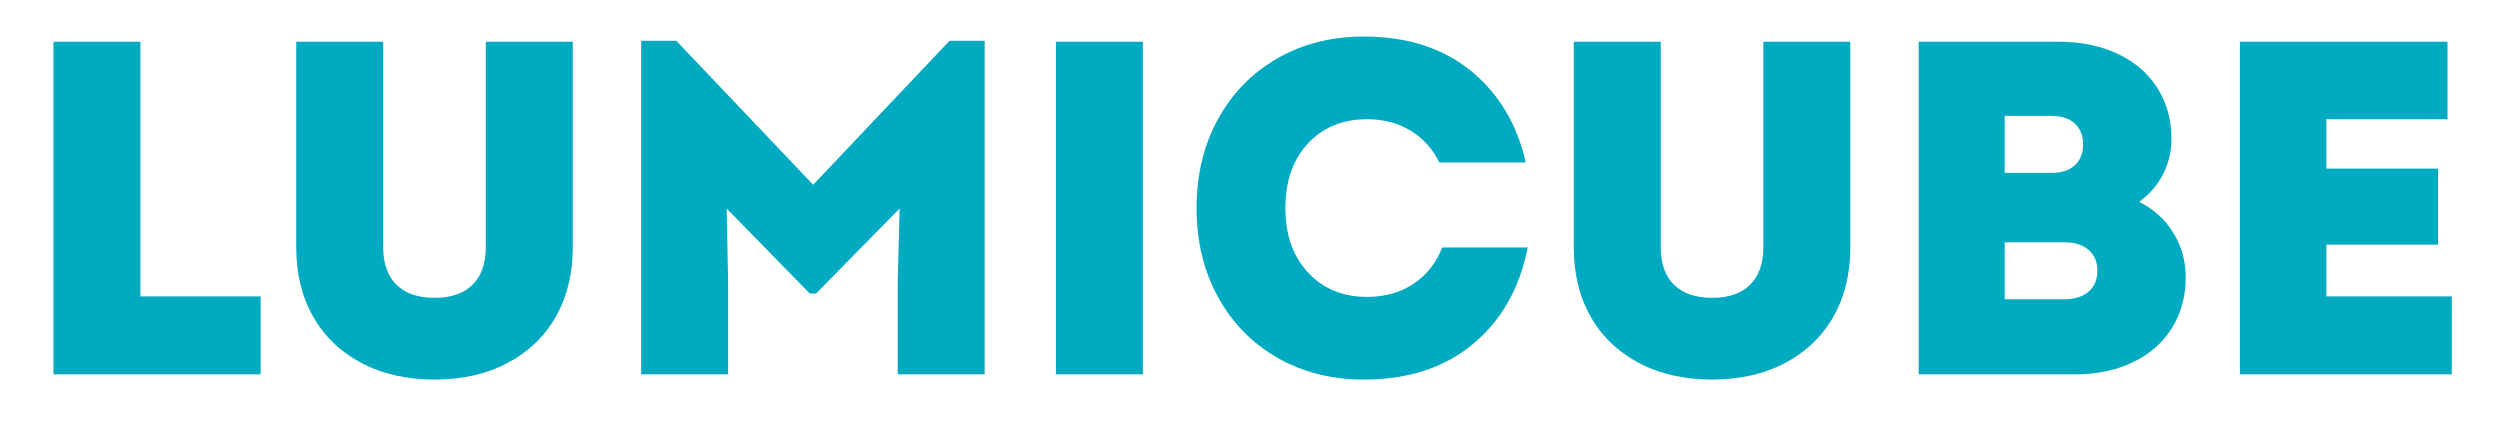 <?xml version="1.0" encoding="UTF-8"?> <svg xmlns="http://www.w3.org/2000/svg" id="_Слой_1" data-name="Слой 1" viewBox="0 0 2964.54 512.59"> <defs> <style> .cls-1 { fill: #00aac0; } </style> </defs> <path class="cls-1" d="m309.03,351.49v92.4H63.39V49.51h103.1v301.98h142.54Z"></path> <path class="cls-1" d="m428.47,430.37c-24.79-13.14-43.86-31.45-57.18-54.93-13.34-23.47-20-50.79-20-81.97V49.51h103.1v243.39c0,19.53,5.26,34.46,15.78,44.79,10.51,10.33,25.54,15.49,45.07,15.49s34.55-5.16,45.07-15.49c10.51-10.33,15.77-25.26,15.77-44.79V49.51h103.1v243.95c0,31.18-6.67,58.5-20,81.97-13.34,23.48-32.4,41.79-57.18,54.93-24.79,13.15-53.72,19.72-86.76,19.72s-61.97-6.57-86.76-19.72Z"></path> <path class="cls-1" d="m1167.63,48.39v395.5h-103.1v-109.3l2.25-87.33-99.16,100.85h-7.32l-98.59-100.85,1.69,87.33v109.3h-103.1V48.39h41.69l162.26,170.71,161.69-170.71h41.69Z"></path> <path class="cls-1" d="m1355.23,49.51v394.37h-103.1V49.51h103.1Z"></path> <path class="cls-1" d="m1514.67,424.17c-30.05-17.27-53.52-41.31-70.42-72.11-16.9-30.79-25.35-65.92-25.35-105.35s8.45-74.55,25.35-105.35c16.9-30.79,40.37-54.83,70.42-72.11,30.04-17.27,64.23-25.92,102.54-25.92,51.08,0,93.24,13.43,126.48,40.28,33.24,26.86,55.12,63.2,65.63,109.02h-102.54c-7.89-16.14-19.25-28.73-34.09-37.75-14.84-9.01-32.02-13.52-51.55-13.52-28.93,0-52.31,9.58-70.14,28.73-17.84,19.16-26.76,44.7-26.76,76.62s8.92,57,26.76,76.34c17.83,19.35,41.22,29.01,70.14,29.01,21.03,0,39.34-5.16,54.93-15.49,15.58-10.33,26.95-24.69,34.09-43.1h101.41c-9.39,48.08-30.99,86.2-64.79,114.37-33.8,28.17-77,42.25-129.58,42.25-38.31,0-72.49-8.64-102.54-25.92Z"></path> <path class="cls-1" d="m1943.4,430.37c-24.79-13.14-43.86-31.45-57.18-54.93-13.34-23.47-20-50.79-20-81.97V49.51h103.1v243.39c0,19.53,5.26,34.46,15.78,44.79,10.51,10.33,25.54,15.49,45.07,15.49s34.55-5.16,45.07-15.49c10.51-10.33,15.78-25.26,15.78-44.79V49.51h103.1v243.95c0,31.18-6.67,58.5-20,81.97-13.34,23.48-32.39,41.79-57.18,54.93-24.79,13.15-53.72,19.72-86.76,19.72s-61.97-6.57-86.76-19.72Z"></path> <path class="cls-1" d="m2576.93,275.72c9.95,15.97,14.93,33.72,14.93,53.24,0,22.54-5.45,42.54-16.34,60-10.9,17.47-26.29,30.99-46.2,40.56-19.91,9.58-42.63,14.37-68.17,14.37h-185.92V49.51h166.2c26.29,0,49.58,4.79,69.86,14.37,20.28,9.58,35.96,23.1,47.04,40.56,11.07,17.47,16.62,37.47,16.62,60,0,15.03-3.29,29.01-9.86,41.97-6.58,12.96-16.06,23.94-28.45,32.96,16.9,8.27,30.33,20.38,40.28,36.34Zm-116.62-129.3c-6.58-6-15.87-9.01-27.89-9.01h-55.21v67.61h55.21c12.02,0,21.31-3,27.89-9.01,6.57-6,9.86-14.27,9.86-24.79s-3.29-18.78-9.86-24.79Zm16.34,199.44c6.95-6,10.42-14.27,10.42-24.79s-3.48-18.78-10.42-24.79c-6.95-6-16.62-9.01-29.01-9.01h-70.42v67.61h70.42c12.39,0,22.06-3,29.01-9.01Z"></path> <path class="cls-1" d="m2907.35,351.49v92.4h-251.27V49.51h246.2v91.83h-143.67v58.59h132.4v90.14h-132.4v61.41h148.74Z"></path> </svg> 